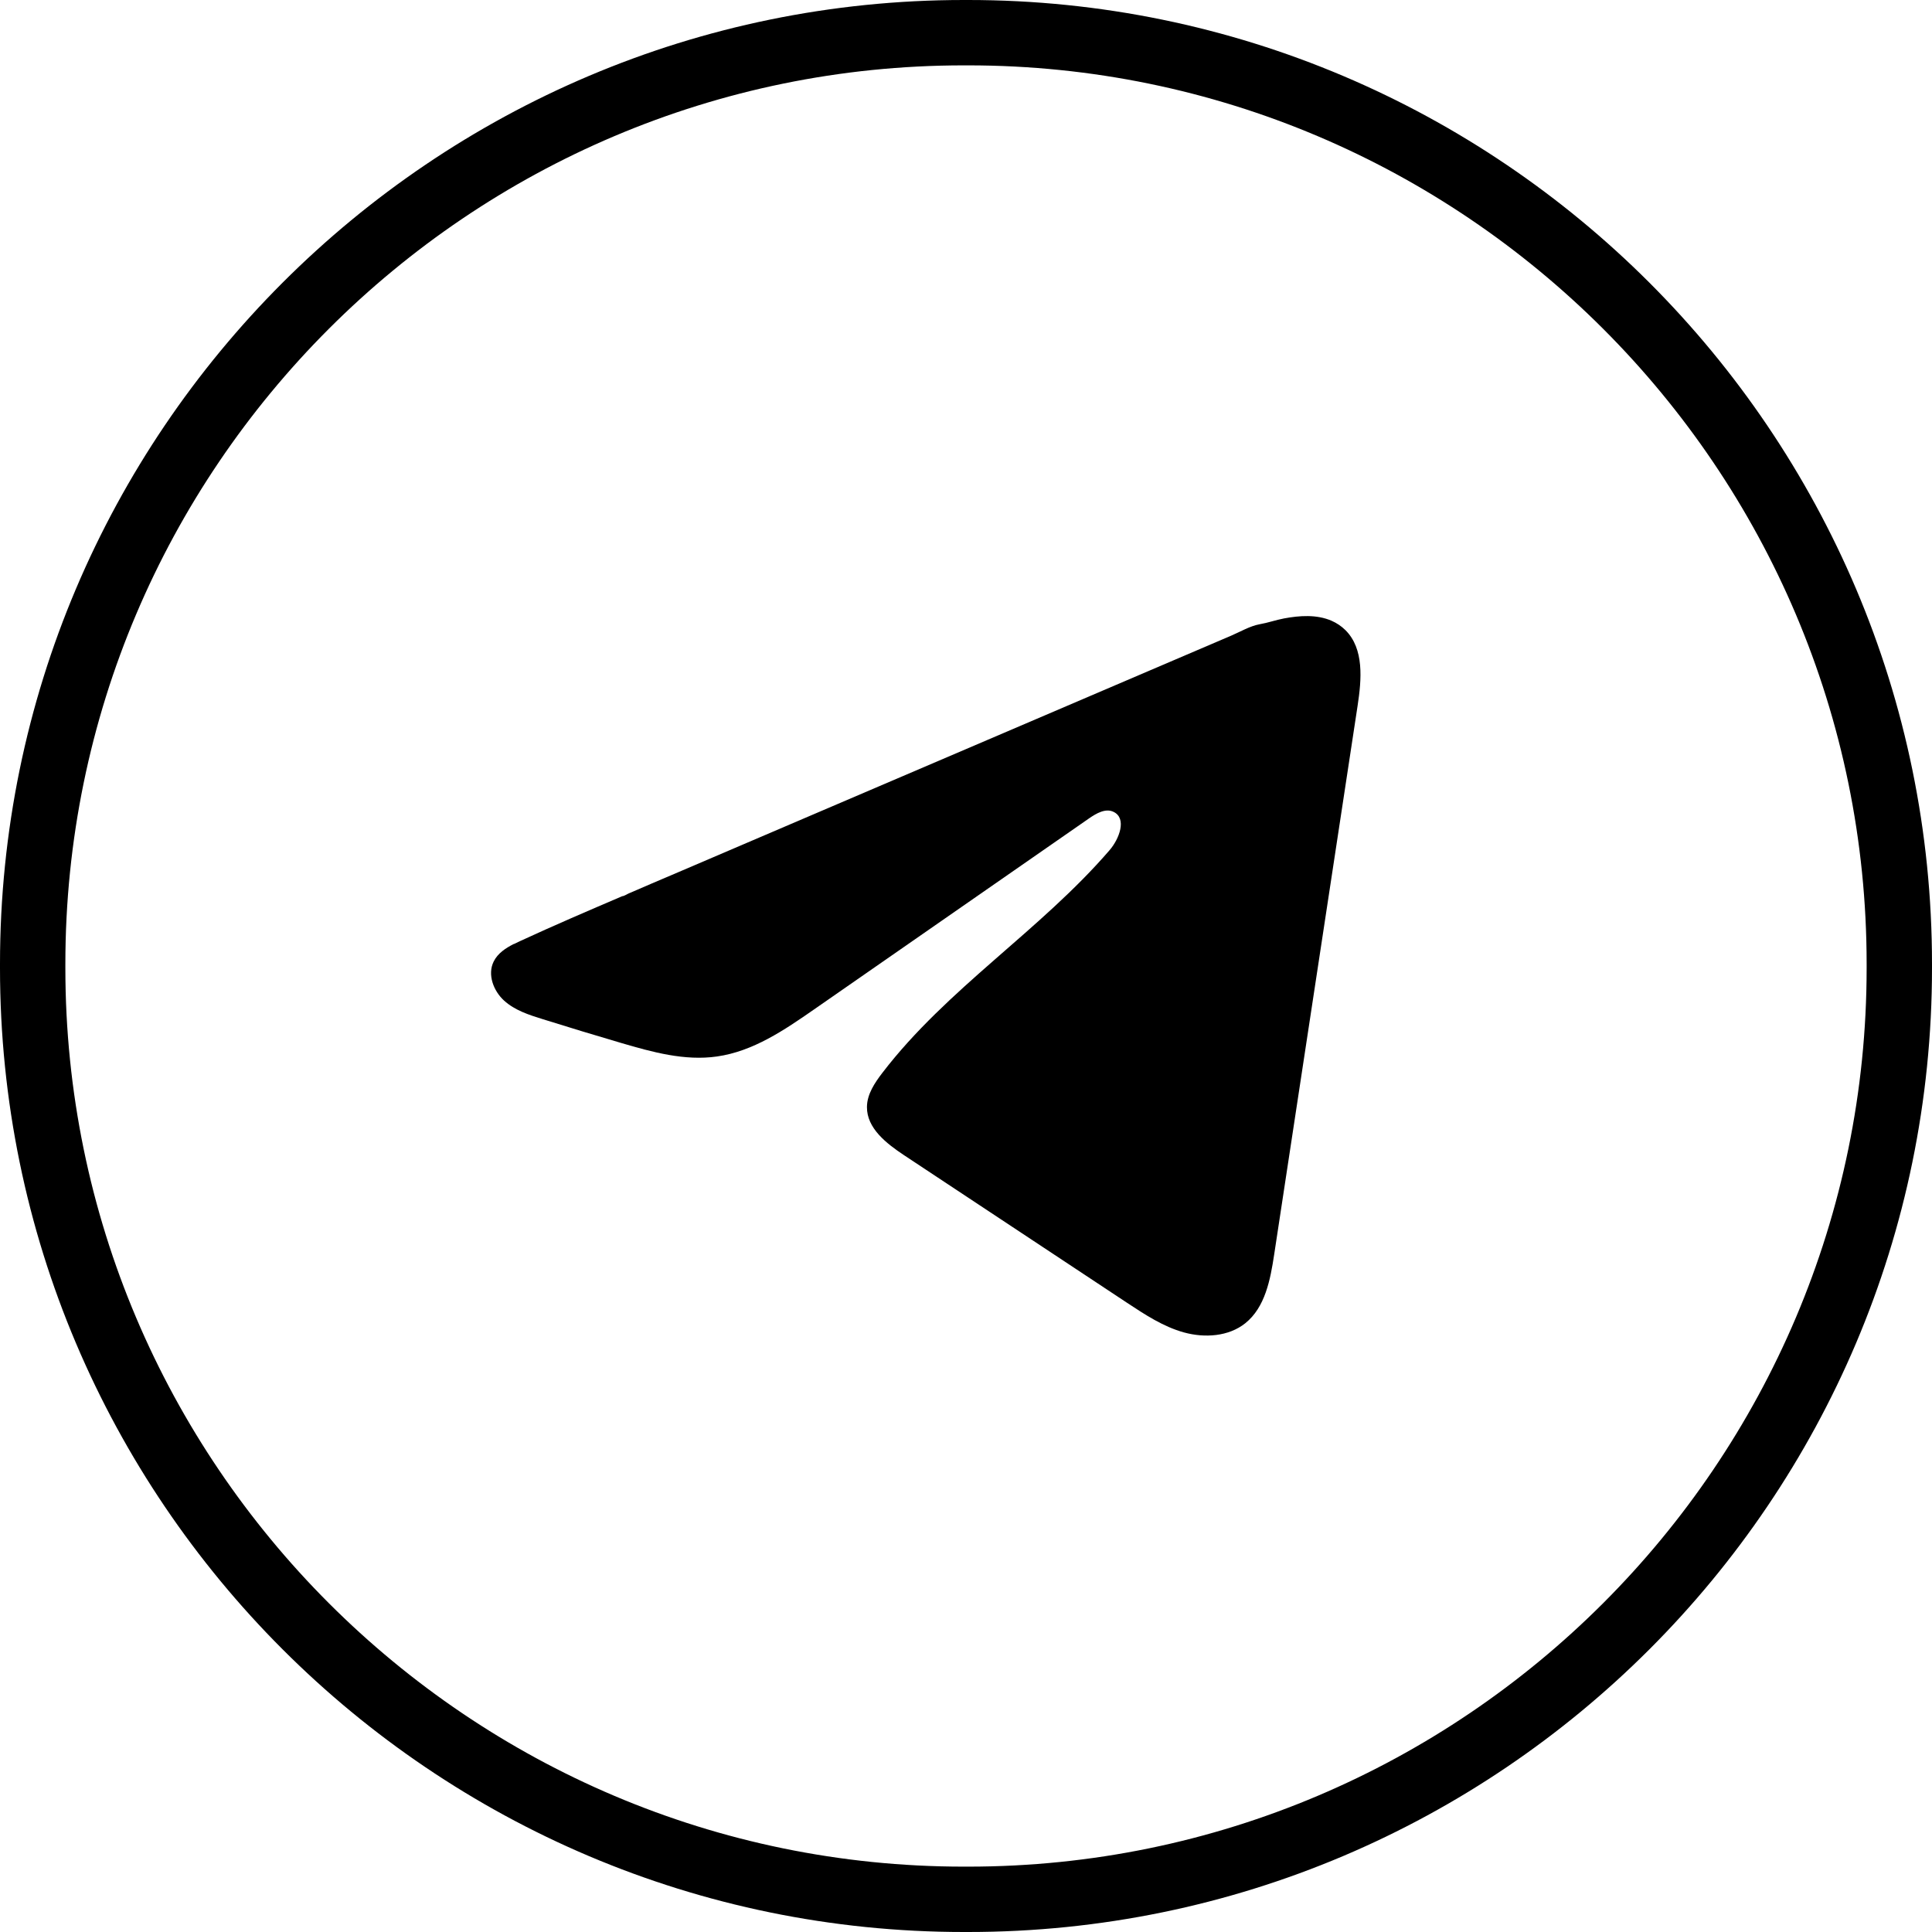 <?xml version="1.0" encoding="UTF-8"?> <svg xmlns="http://www.w3.org/2000/svg" width="30" height="30" viewBox="0 0 30 30" fill="none"><path d="M15.033 30H14.967C6.714 30 0 23.286 0 15.033V14.967C0 6.714 6.714 0 14.967 0H15.033C23.286 0 30 6.714 30 14.967V15.033C30 23.286 23.286 30 15.033 30ZM14.967 1.015C7.274 1.015 1.015 7.274 1.015 14.967V15.033C1.015 22.726 7.274 28.985 14.967 28.985H15.033C22.726 28.985 28.985 22.726 28.985 15.033V14.967C28.985 7.274 22.726 1.015 15.033 1.015H14.967Z" fill="black"></path><path d="M7.98 14.659C8.011 14.644 8.042 14.629 8.072 14.615C8.597 14.372 9.13 14.144 9.662 13.916C9.69 13.916 9.738 13.883 9.765 13.872C9.806 13.854 9.848 13.837 9.889 13.819C9.968 13.785 10.047 13.752 10.125 13.717C10.283 13.65 10.441 13.583 10.599 13.515C10.914 13.38 11.229 13.245 11.545 13.11C12.176 12.84 12.808 12.57 13.438 12.3C14.069 12.03 14.701 11.76 15.332 11.49C15.963 11.22 16.595 10.95 17.225 10.68C17.856 10.41 18.488 10.14 19.119 9.87C19.259 9.81 19.411 9.72 19.561 9.693C19.688 9.671 19.811 9.627 19.938 9.603C20.179 9.558 20.445 9.539 20.676 9.639C20.756 9.674 20.829 9.723 20.891 9.784C21.184 10.074 21.143 10.55 21.081 10.957C20.649 13.799 20.217 16.641 19.785 19.482C19.726 19.872 19.645 20.3 19.337 20.547C19.077 20.755 18.706 20.778 18.385 20.69C18.063 20.601 17.78 20.414 17.501 20.23C16.347 19.466 15.192 18.702 14.038 17.938C13.764 17.756 13.459 17.519 13.462 17.19C13.463 16.991 13.582 16.815 13.703 16.657C14.706 15.349 16.153 14.45 17.229 13.202C17.381 13.026 17.501 12.708 17.292 12.607C17.168 12.546 17.025 12.629 16.912 12.707C15.489 13.695 14.067 14.684 12.644 15.672C12.18 15.995 11.693 16.326 11.133 16.405C10.633 16.477 10.129 16.337 9.645 16.195C9.238 16.075 8.833 15.953 8.429 15.826C8.215 15.76 7.993 15.688 7.827 15.537C7.661 15.385 7.566 15.131 7.666 14.93C7.729 14.803 7.85 14.723 7.978 14.658L7.98 14.659Z" fill="black"></path></svg> 